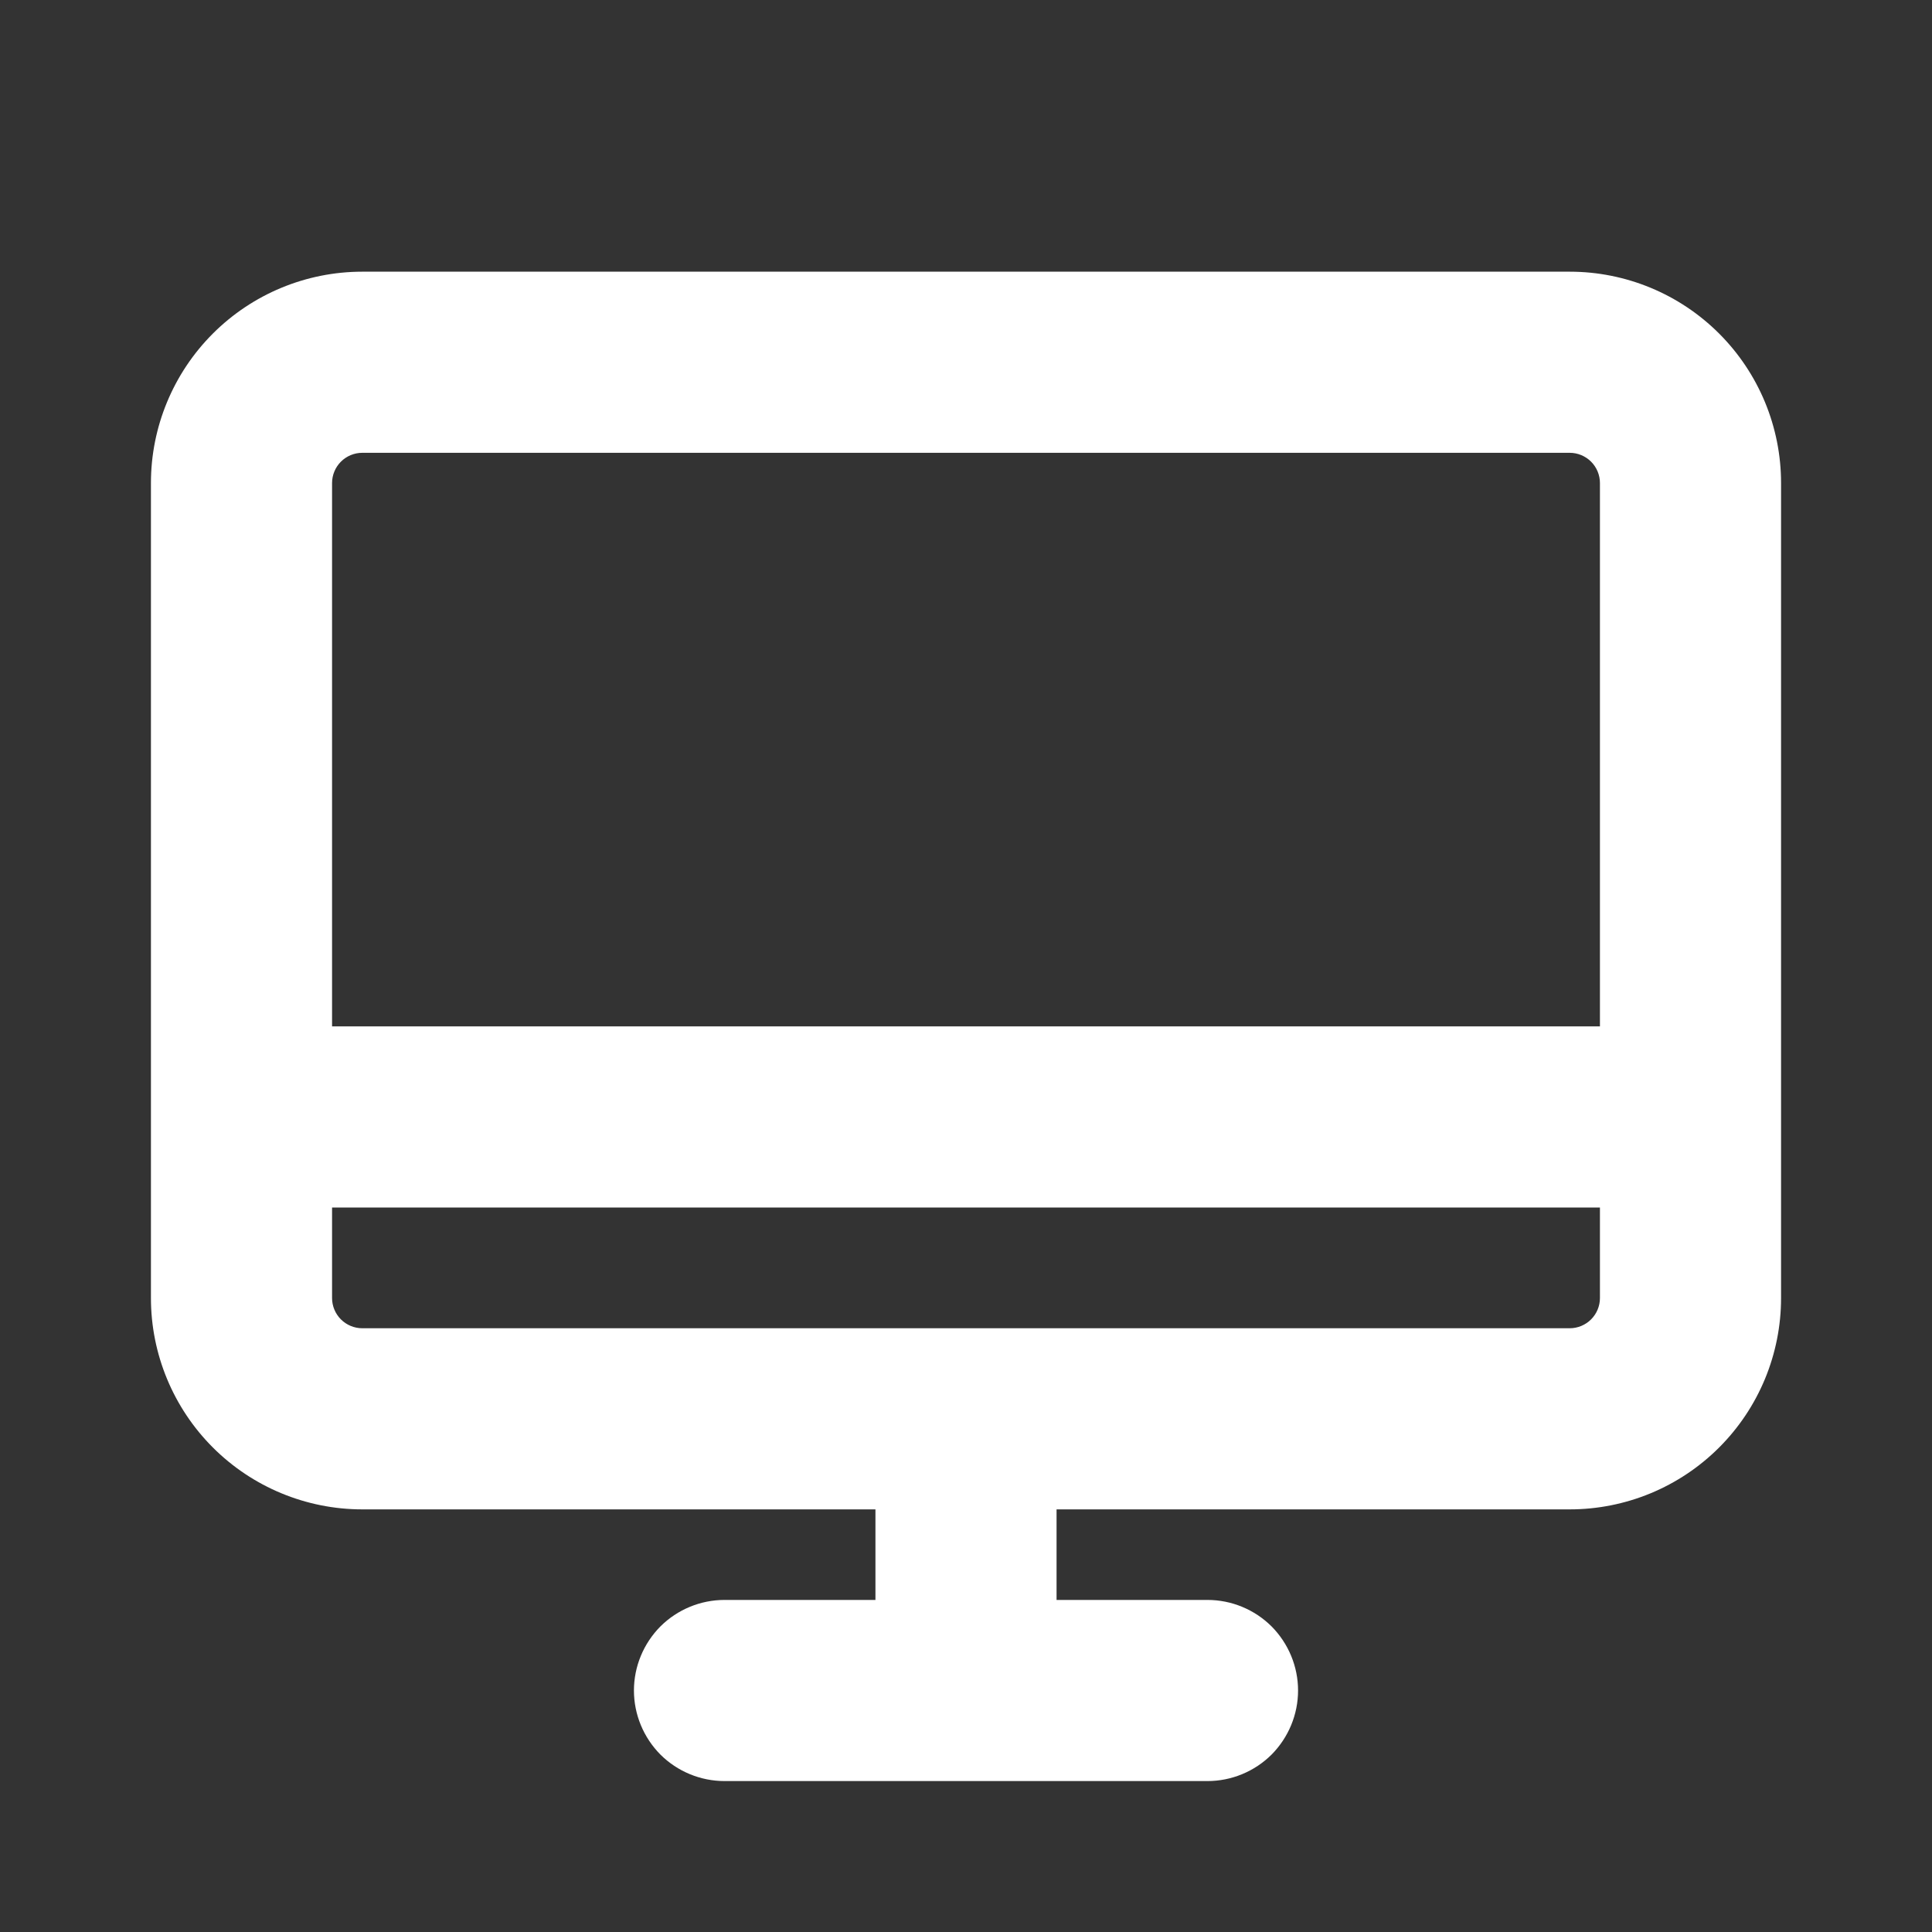 <?xml version="1.0" encoding="UTF-8"?> <svg xmlns="http://www.w3.org/2000/svg" width="24" height="24" viewBox="0 0 24 24" fill="none"><rect x="0" y="0" width="24" height="24" fill="#333333" stroke="none"/><path d="M19.5 3.375H4.5C3.804 3.375 3.136 3.652 2.644 4.144C2.152 4.636 1.875 5.304 1.875 6V16.125C1.875 16.821 2.152 17.489 2.644 17.981C3.136 18.473 3.804 18.75 4.5 18.75H10.875V19.875H9C8.702 19.875 8.415 19.994 8.204 20.204C7.994 20.416 7.875 20.702 7.875 21C7.875 21.298 7.994 21.584 8.204 21.796C8.415 22.006 8.702 22.125 9 22.125H15C15.298 22.125 15.585 22.006 15.796 21.796C16.006 21.584 16.125 21.298 16.125 21C16.125 20.702 16.006 20.416 15.796 20.204C15.585 19.994 15.298 19.875 15 19.875H13.125V18.75H19.5C19.845 18.75 20.186 18.682 20.505 18.55C20.823 18.418 21.112 18.225 21.356 17.981C21.6 17.737 21.793 17.448 21.925 17.13C22.057 16.811 22.125 16.47 22.125 16.125V6C22.125 5.655 22.057 5.314 21.925 4.995C21.793 4.677 21.6 4.388 21.356 4.144C21.112 3.9 20.823 3.707 20.505 3.575C20.186 3.443 19.845 3.375 19.5 3.375ZM4.5 5.625H19.5C19.599 5.625 19.695 5.665 19.765 5.735C19.835 5.805 19.875 5.901 19.875 6V12.75H4.125V6C4.125 5.901 4.165 5.805 4.235 5.735C4.305 5.665 4.401 5.625 4.5 5.625ZM19.5 16.5H4.5C4.401 16.5 4.305 16.46 4.235 16.39C4.165 16.32 4.125 16.224 4.125 16.125V15H19.875V16.125C19.875 16.224 19.835 16.32 19.765 16.39C19.695 16.46 19.599 16.5 19.5 16.5Z" fill="white"></path></svg> 